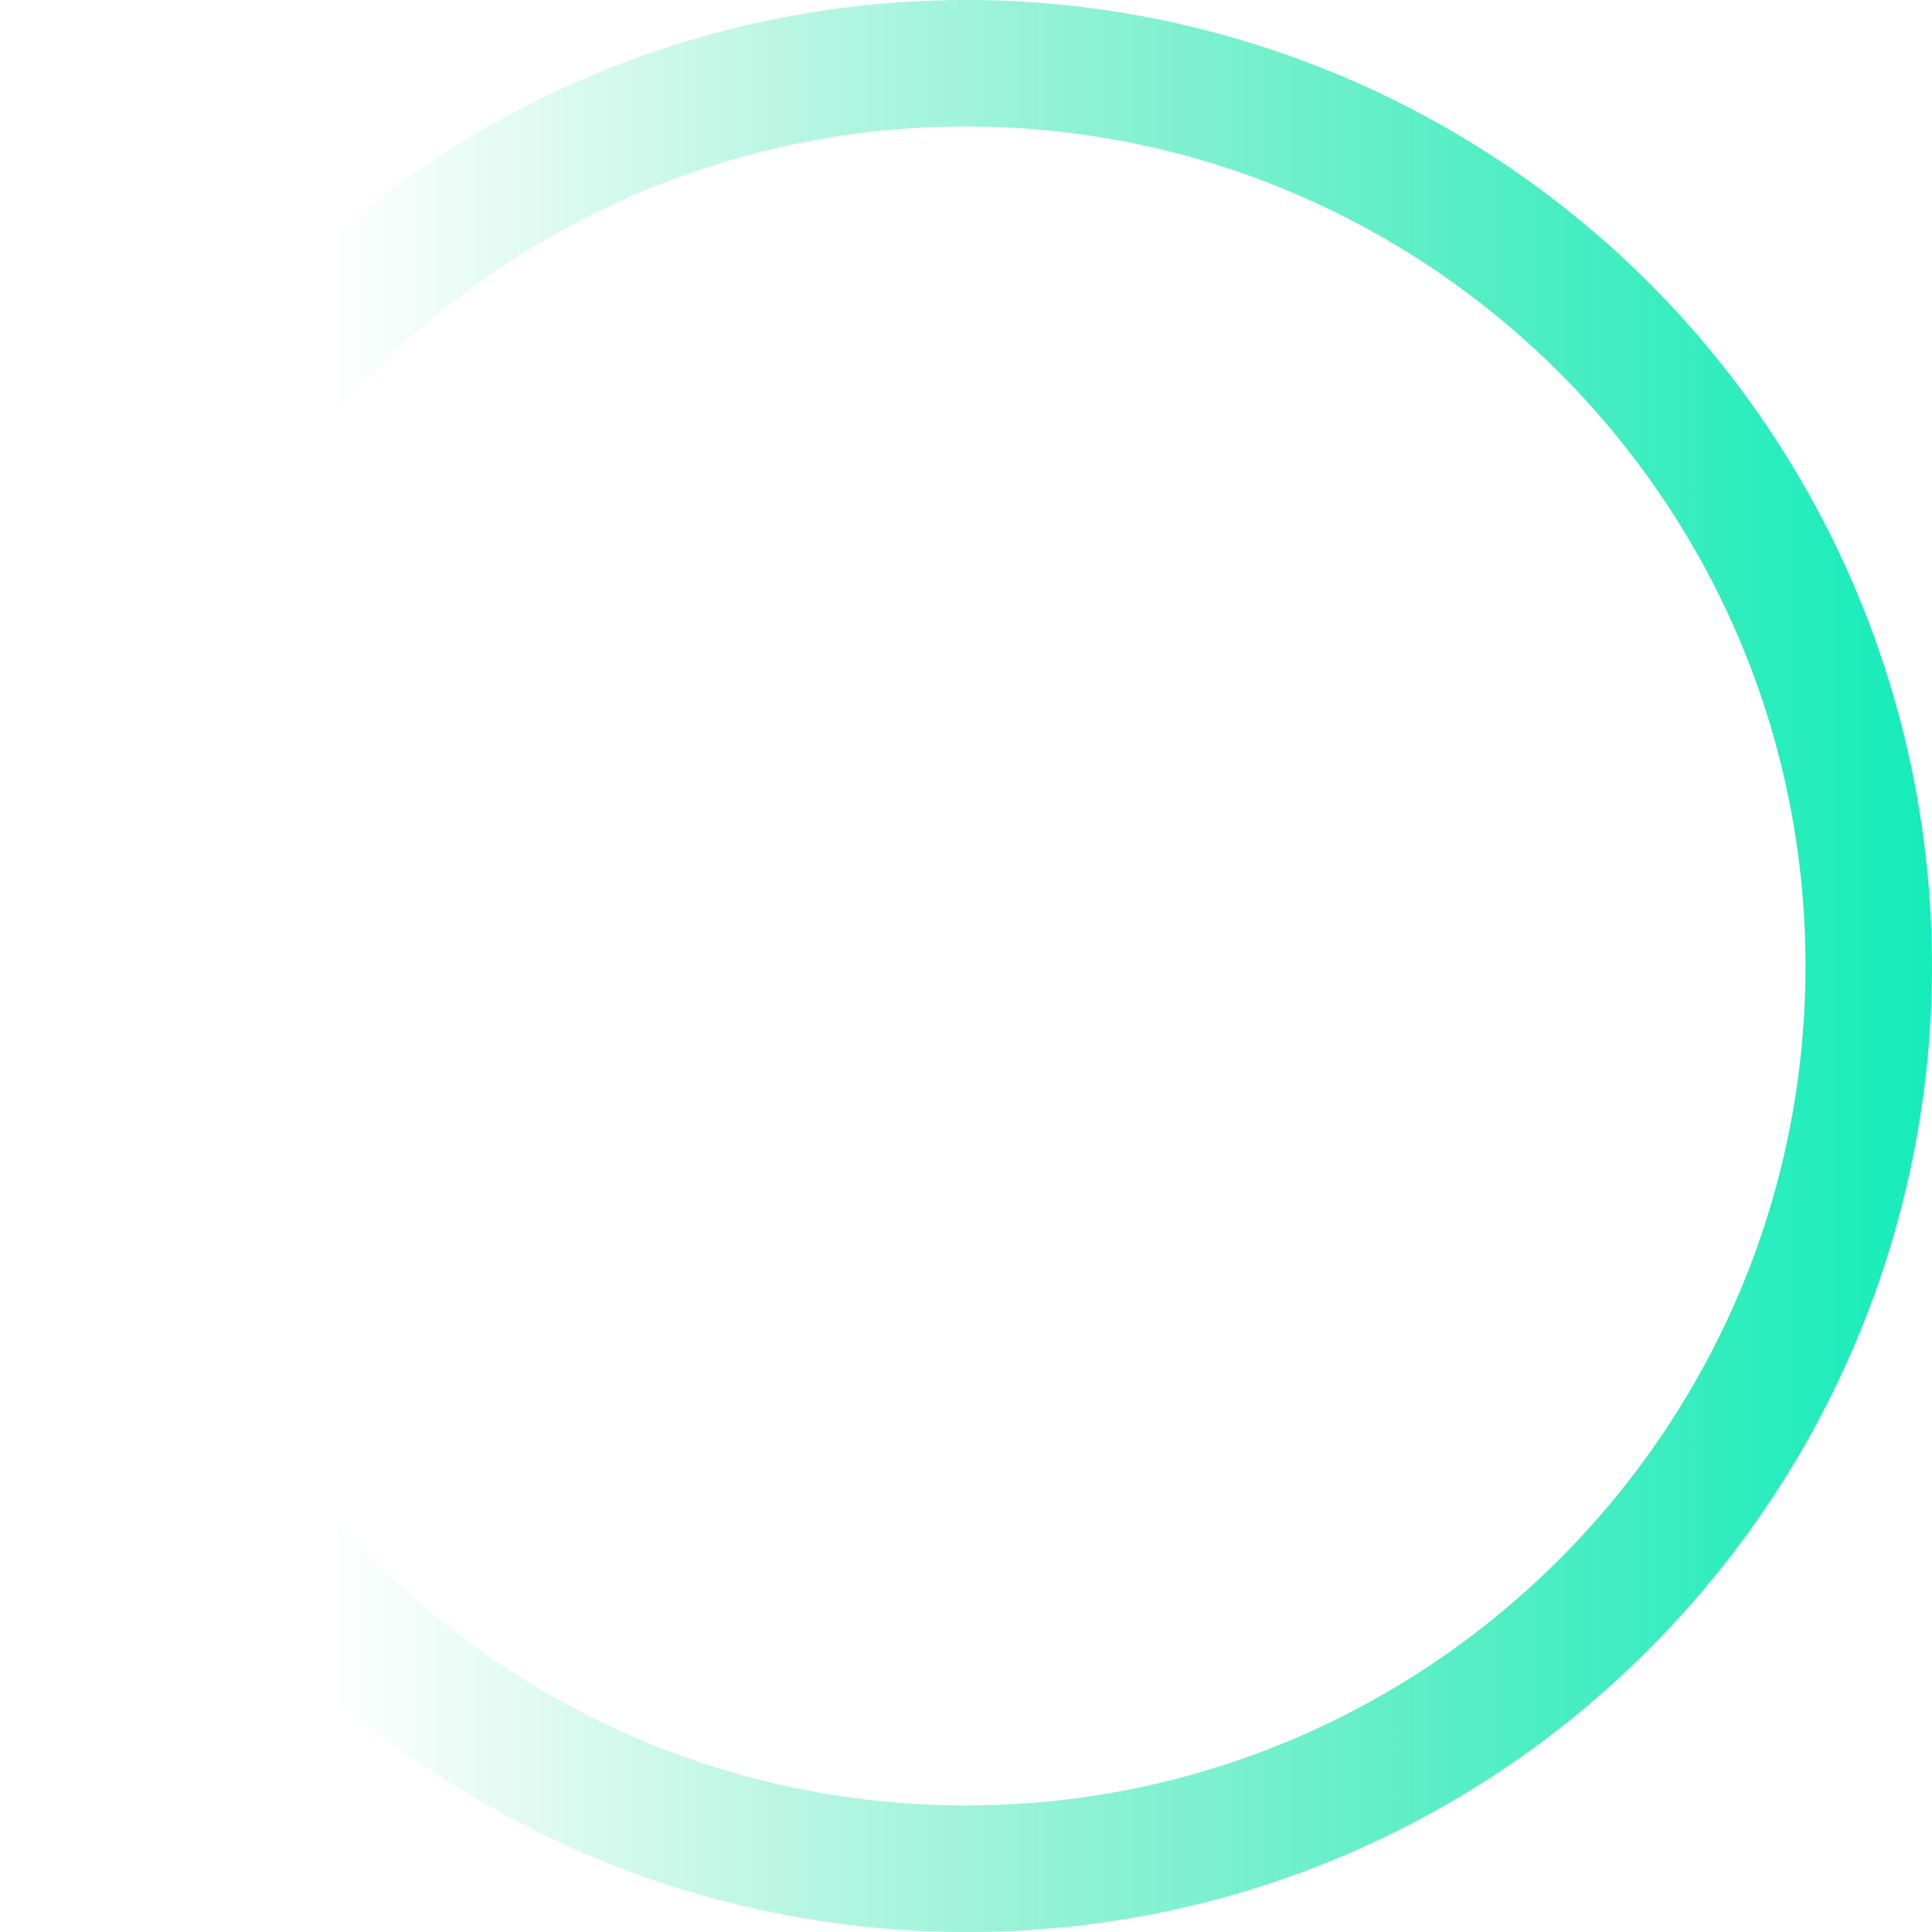<svg xmlns="http://www.w3.org/2000/svg" xmlns:xlink="http://www.w3.org/1999/xlink" viewBox="0 0 492.69 492.69"><defs><style>.a{fill:url(#a);}</style><linearGradient id="a" y1="246.34" x2="492.69" y2="246.34" gradientUnits="userSpaceOnUse"><stop offset="0.17" stop-color="#0bdb90" stop-opacity="0"/><stop offset="0.65" stop-color="#10e5a8" stop-opacity="0.58"/><stop offset="1" stop-color="#14edba"/></linearGradient></defs><path class="a" d="M246.34,492.69A246.35,246.35,0,0,1,72.15,72.15,246.34,246.34,0,1,1,420.53,420.53,244.72,244.72,0,0,1,246.34,492.69Zm0-460.42c-118,0-214.07,96-214.07,214.07s96,214.08,214.07,214.08,214.08-96,214.08-214.08S364.38,32.27,246.34,32.27Z"/></svg>